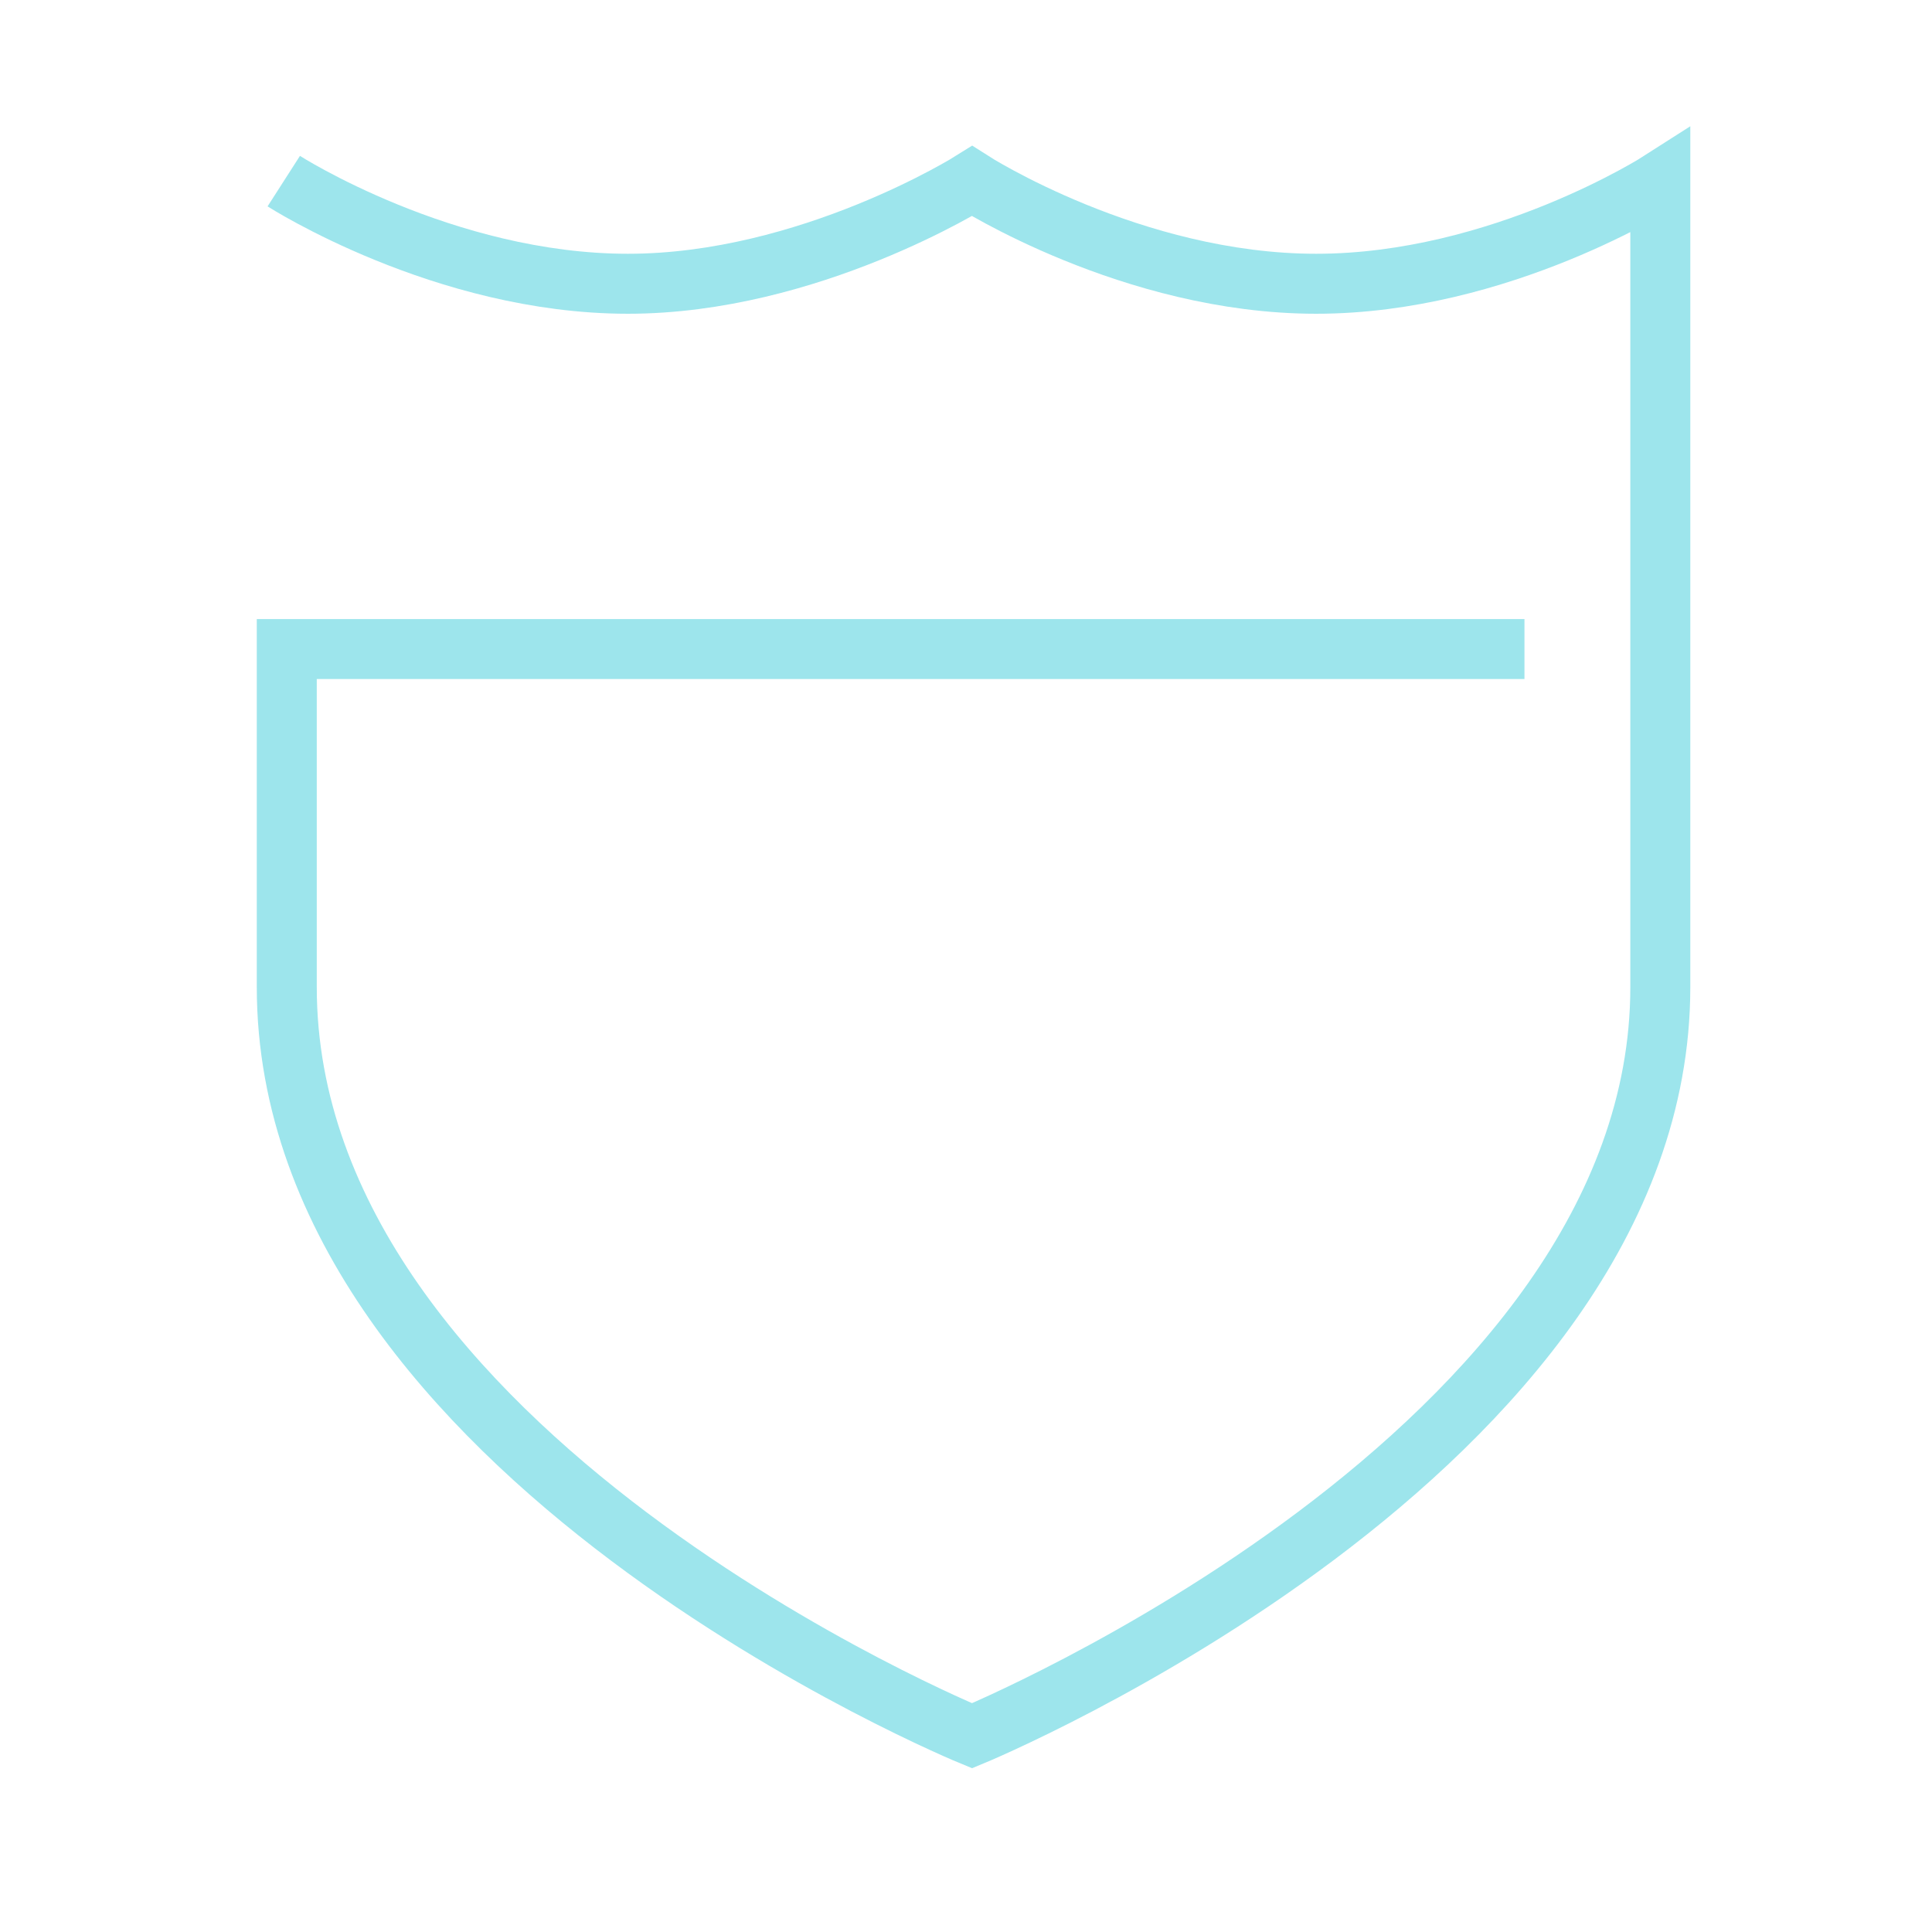 <svg width="64" height="64" viewBox="0 0 64 64" fill="none" xmlns="http://www.w3.org/2000/svg">
<path d="M9.4 6C9.4 6 14.7 9.4 20.8 9.4C26.8 9.4 32.2 6 32.2 6C32.2 6 37.5 9.4 43.6 9.4C49.7 9.4 55 6 55 6C55 6 55 25.8 55 32.7C55 48.1 32.2 57.5 32.2 57.5C32.2 57.5 9.5 48.2 9.5 32.7C9.5 25 9.5 21.5 9.5 21.5H50.5" stroke="#9DE5EC" stroke-width="1.987" stroke-miterlimit="10"/>
</svg>
